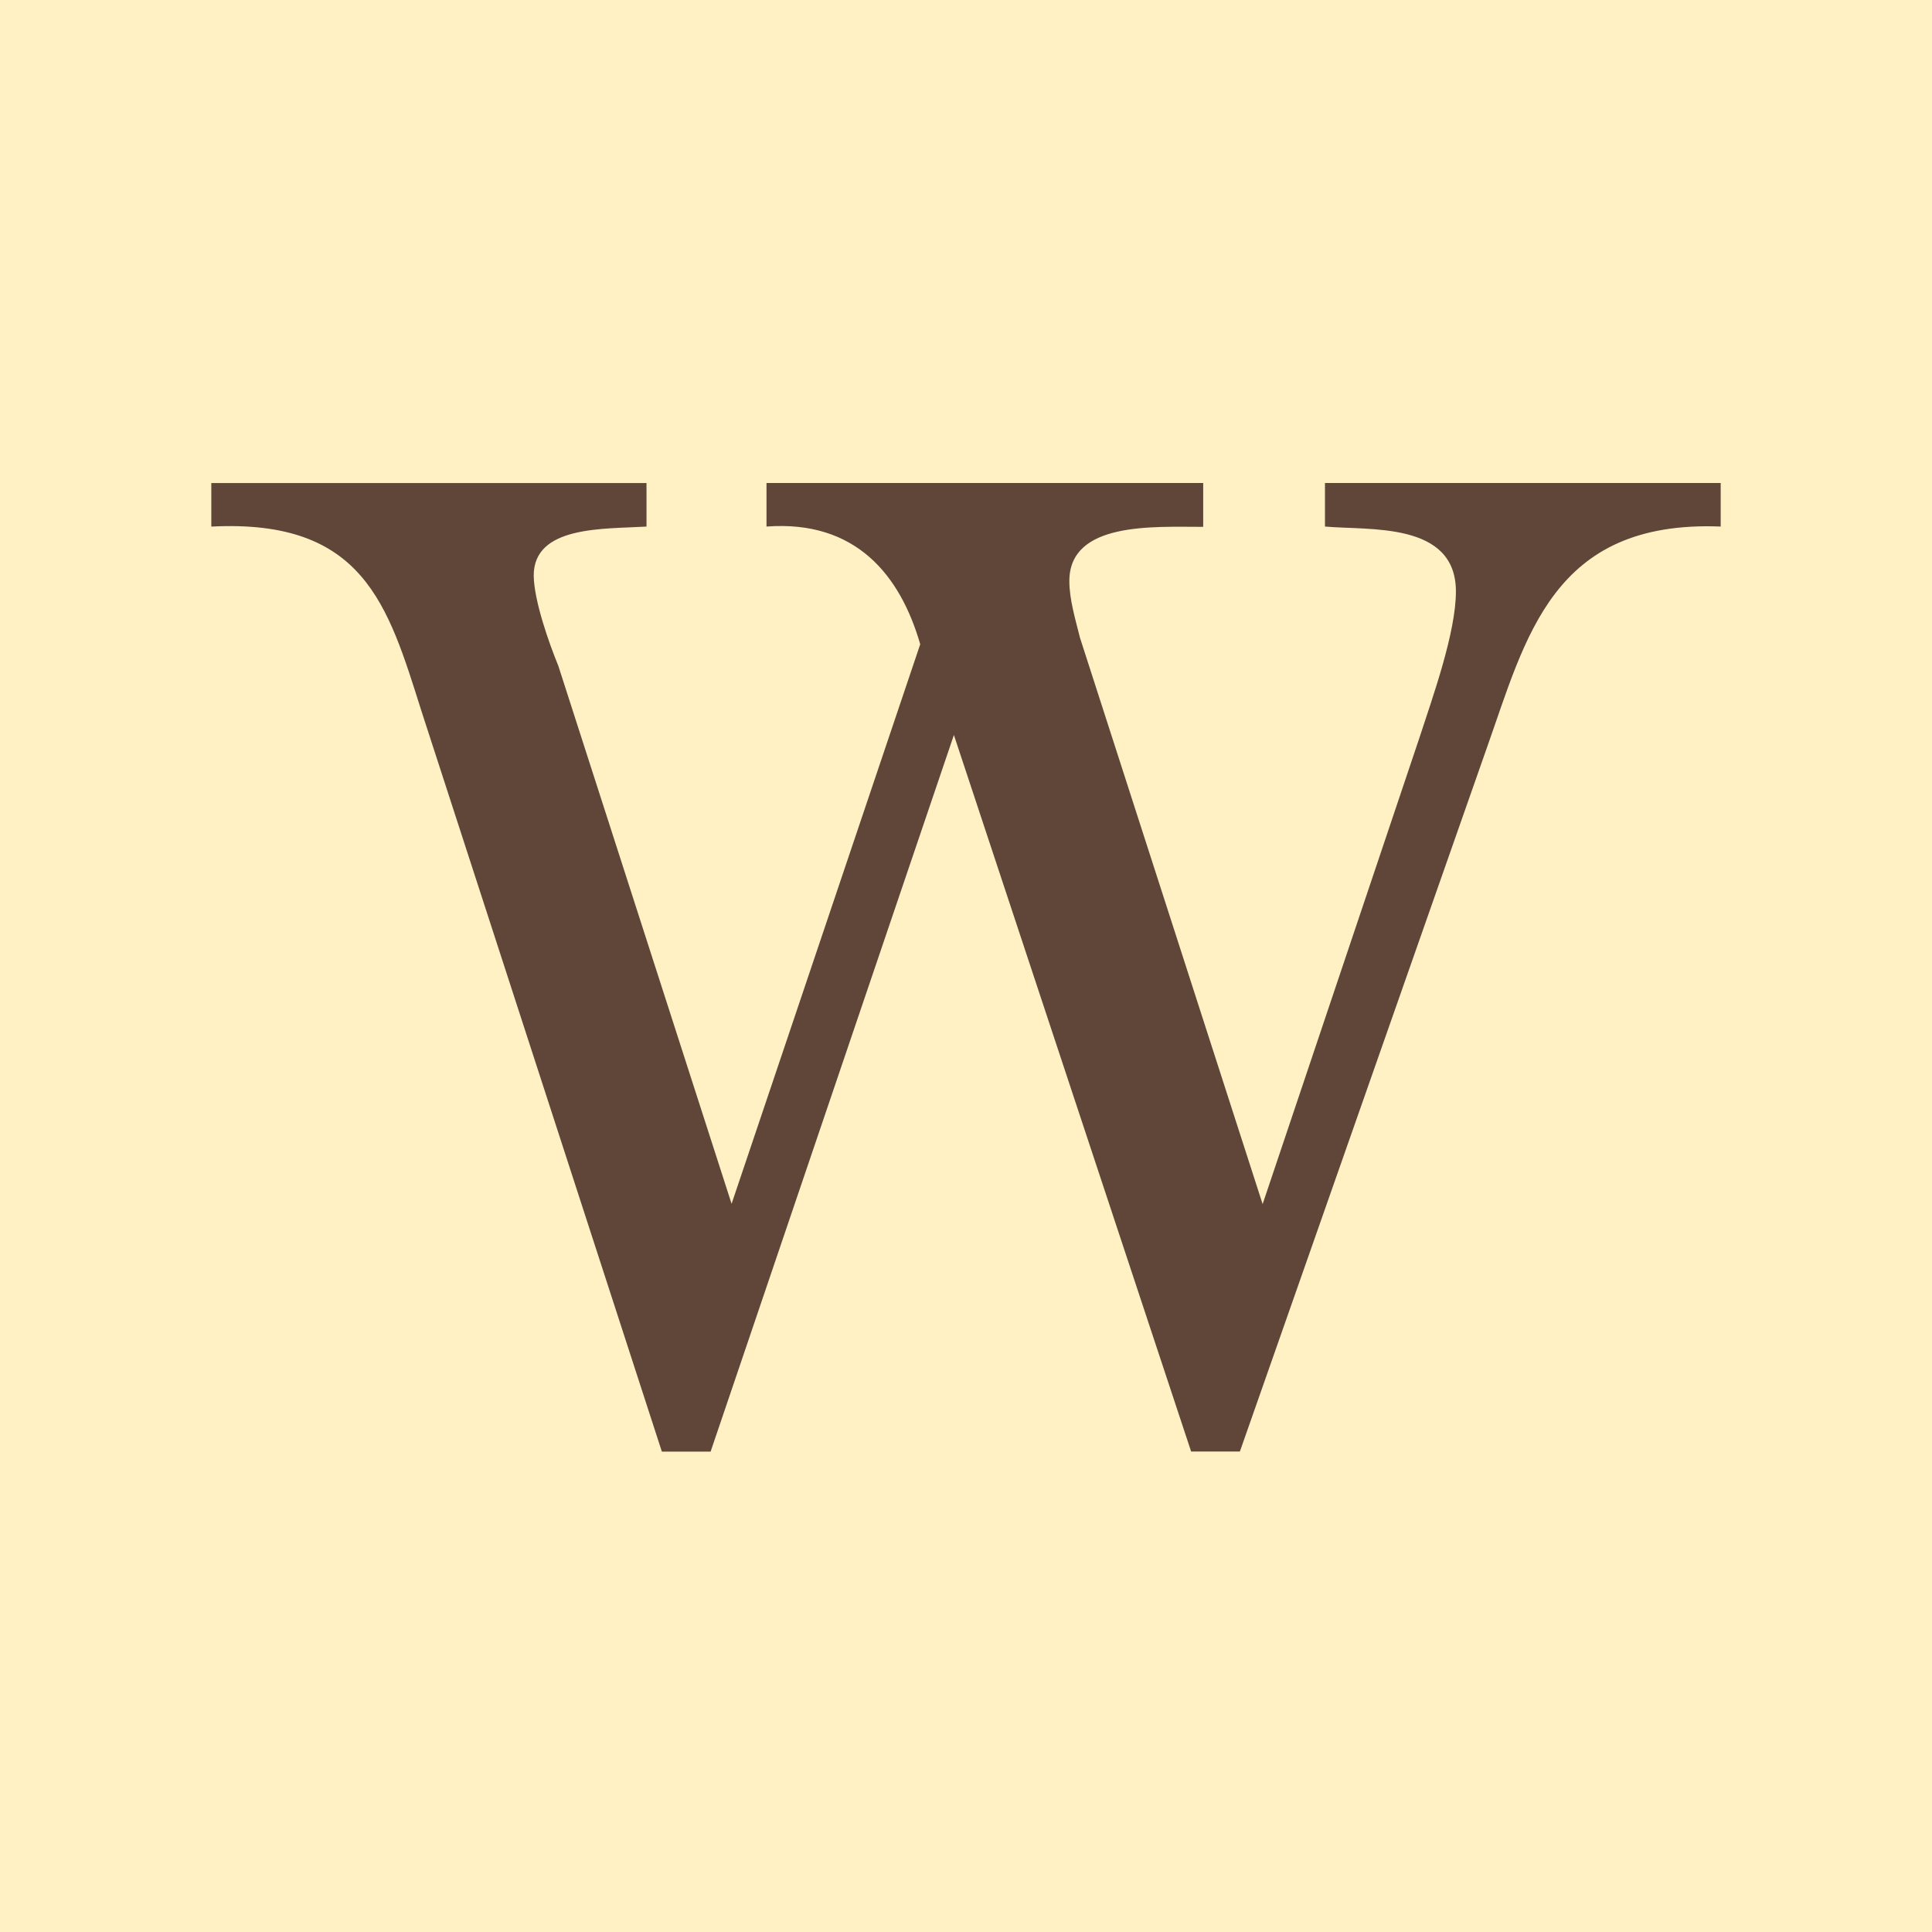 <svg xmlns="http://www.w3.org/2000/svg" version="1.1" xmlns:xlink="http://www.w3.org/1999/xlink" xmlns:svgjs="http://svgjs.dev/svgjs" width="512" height="512"><rect width="100%" height="100%" fill="#808080" stroke="none"/><svg id="SvgjsSvg1101" xmlns="http://www.w3.org/2000/svg" viewBox="0 0 512 512"><path fill="#fff1c4" d="M0 0h512v512H0z"/><path d="M252.75 194.65l62.91 190.02h12.92l65.35-186.2c10.47-29.43 17.35-60.69 62.07-58.93V128H351.13v11.54c11.69 1.07 34.7-1.38 34.7 17.2 0 10.85-6.04 27.67-9.71 38.91L334.61 319.1l-48.39-150.05c-1.22-4.89-2.83-10.17-2.83-15.06 0-15.75 22.17-14.37 35.47-14.37V128H203.13v11.54c23.77-1.76 35.47 12.99 40.74 31.19l-49.99 148.29-45.94-142.63c-2.45-5.96-6.42-17.2-6.5-23.85 0-13.3 18.57-12.31 29.89-12.99v-11.54H56v11.54c40.36-2.06 46.78 20.71 55.65 48.77l63.75 196.37h12.92l64.51-190.02h-.08z" fill="#604539"/></svg><style>@media (prefers-color-scheme:light){:root{filter:none}}@media (prefers-color-scheme:dark){:root{filter:none}}</style></svg>